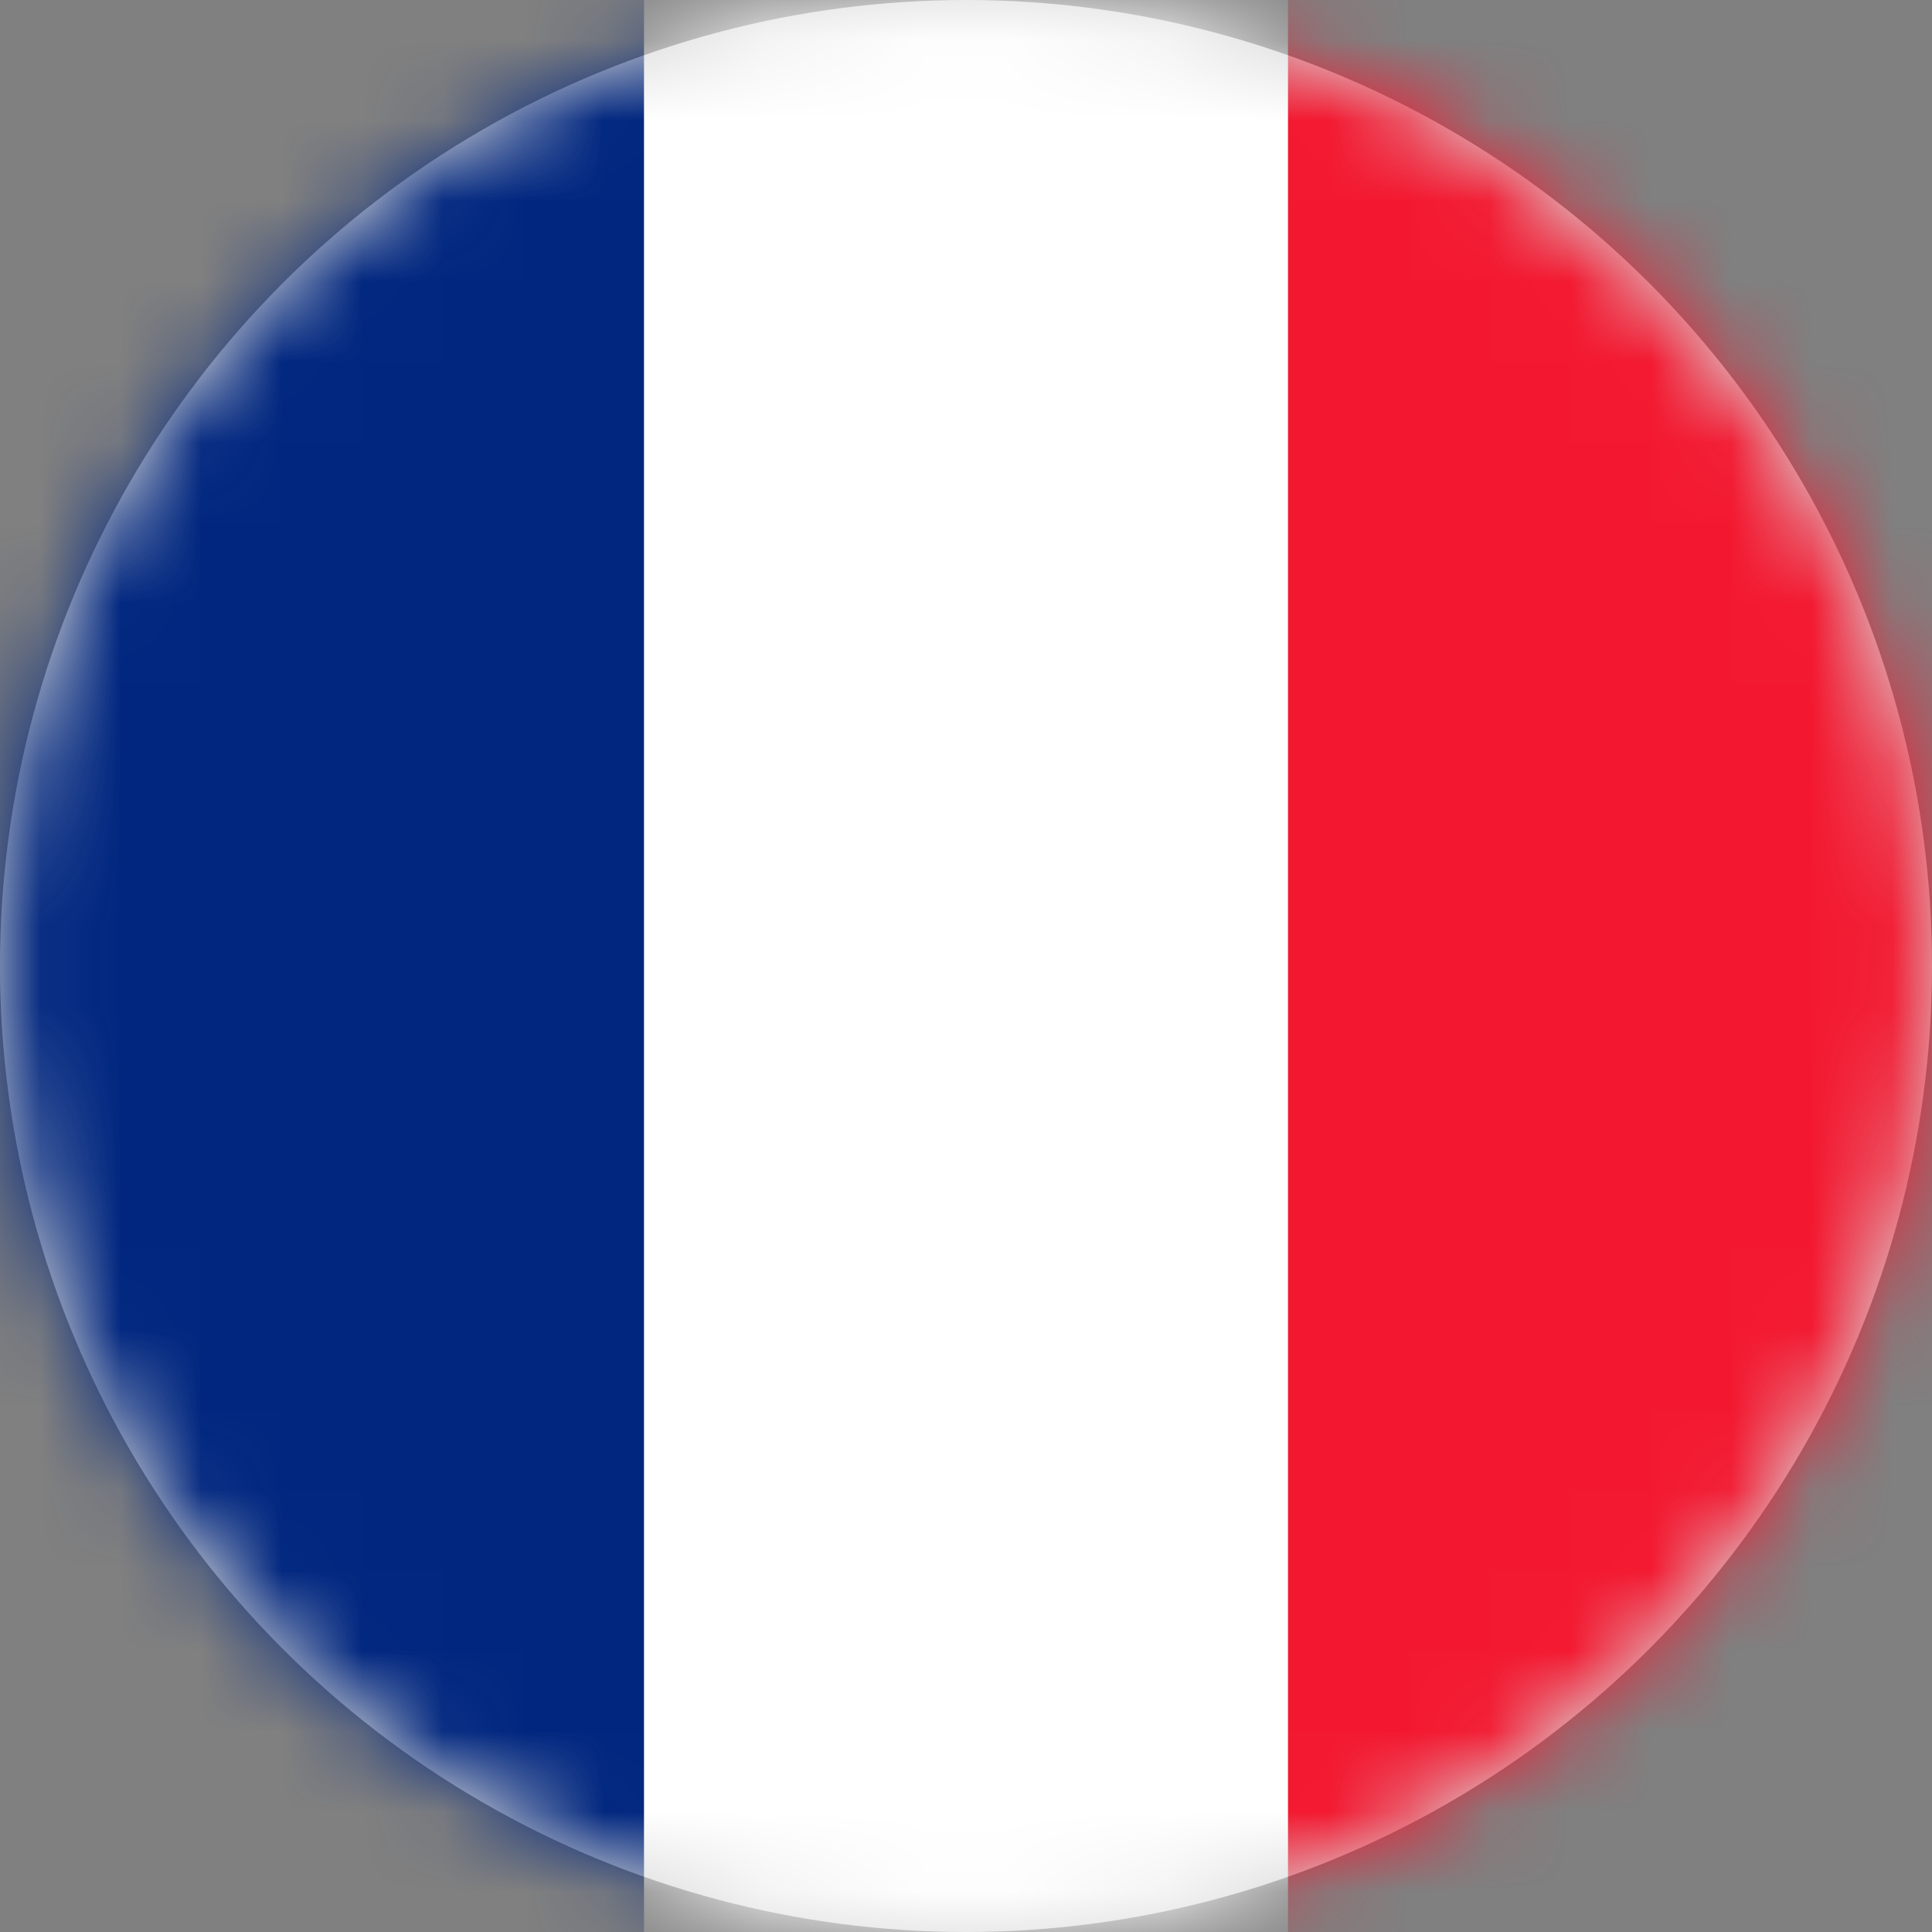 <?xml version="1.0" encoding="UTF-8"?>
<svg width="24px" height="24px" viewBox="0 0 24 24" version="1.1" xmlns="http://www.w3.org/2000/svg" xmlns:xlink="http://www.w3.org/1999/xlink">
    <rect x="0" y="0" width="24" height="24" fill="#808080" stroke="none"/>
    <title>flag</title>
    <defs>
        <circle id="path-1" cx="12" cy="12" r="12"></circle>
    </defs>
    <g id="Symbols" stroke="none" stroke-width="1" fill="none" fill-rule="evenodd">
        <g id="Desktop-/-Header-Language" transform="translate(-957, -136)">
            <g id="flag" transform="translate(957, 136)">
                <mask id="mask-2" fill="white">
                    <use xlink:href="#path-1"></use>
                </mask>
                <use id="Mask" fill="#D8D8D8" xlink:href="#path-1"></use>
                <g id="Group" mask="url(#mask-2)" fill-rule="nonzero">
                    <polygon id="Path" fill="#FFFFFF" points="0 0 24 0 24 24 0 24"></polygon>
                    <polygon id="Path" fill="#00267F" points="0 0 8 0 8 24 0 24"></polygon>
                    <polygon id="Path" fill="#F31830" points="16 0 24 0 24 24 16 24"></polygon>
                </g>
            </g>
        </g>
    </g>
</svg>